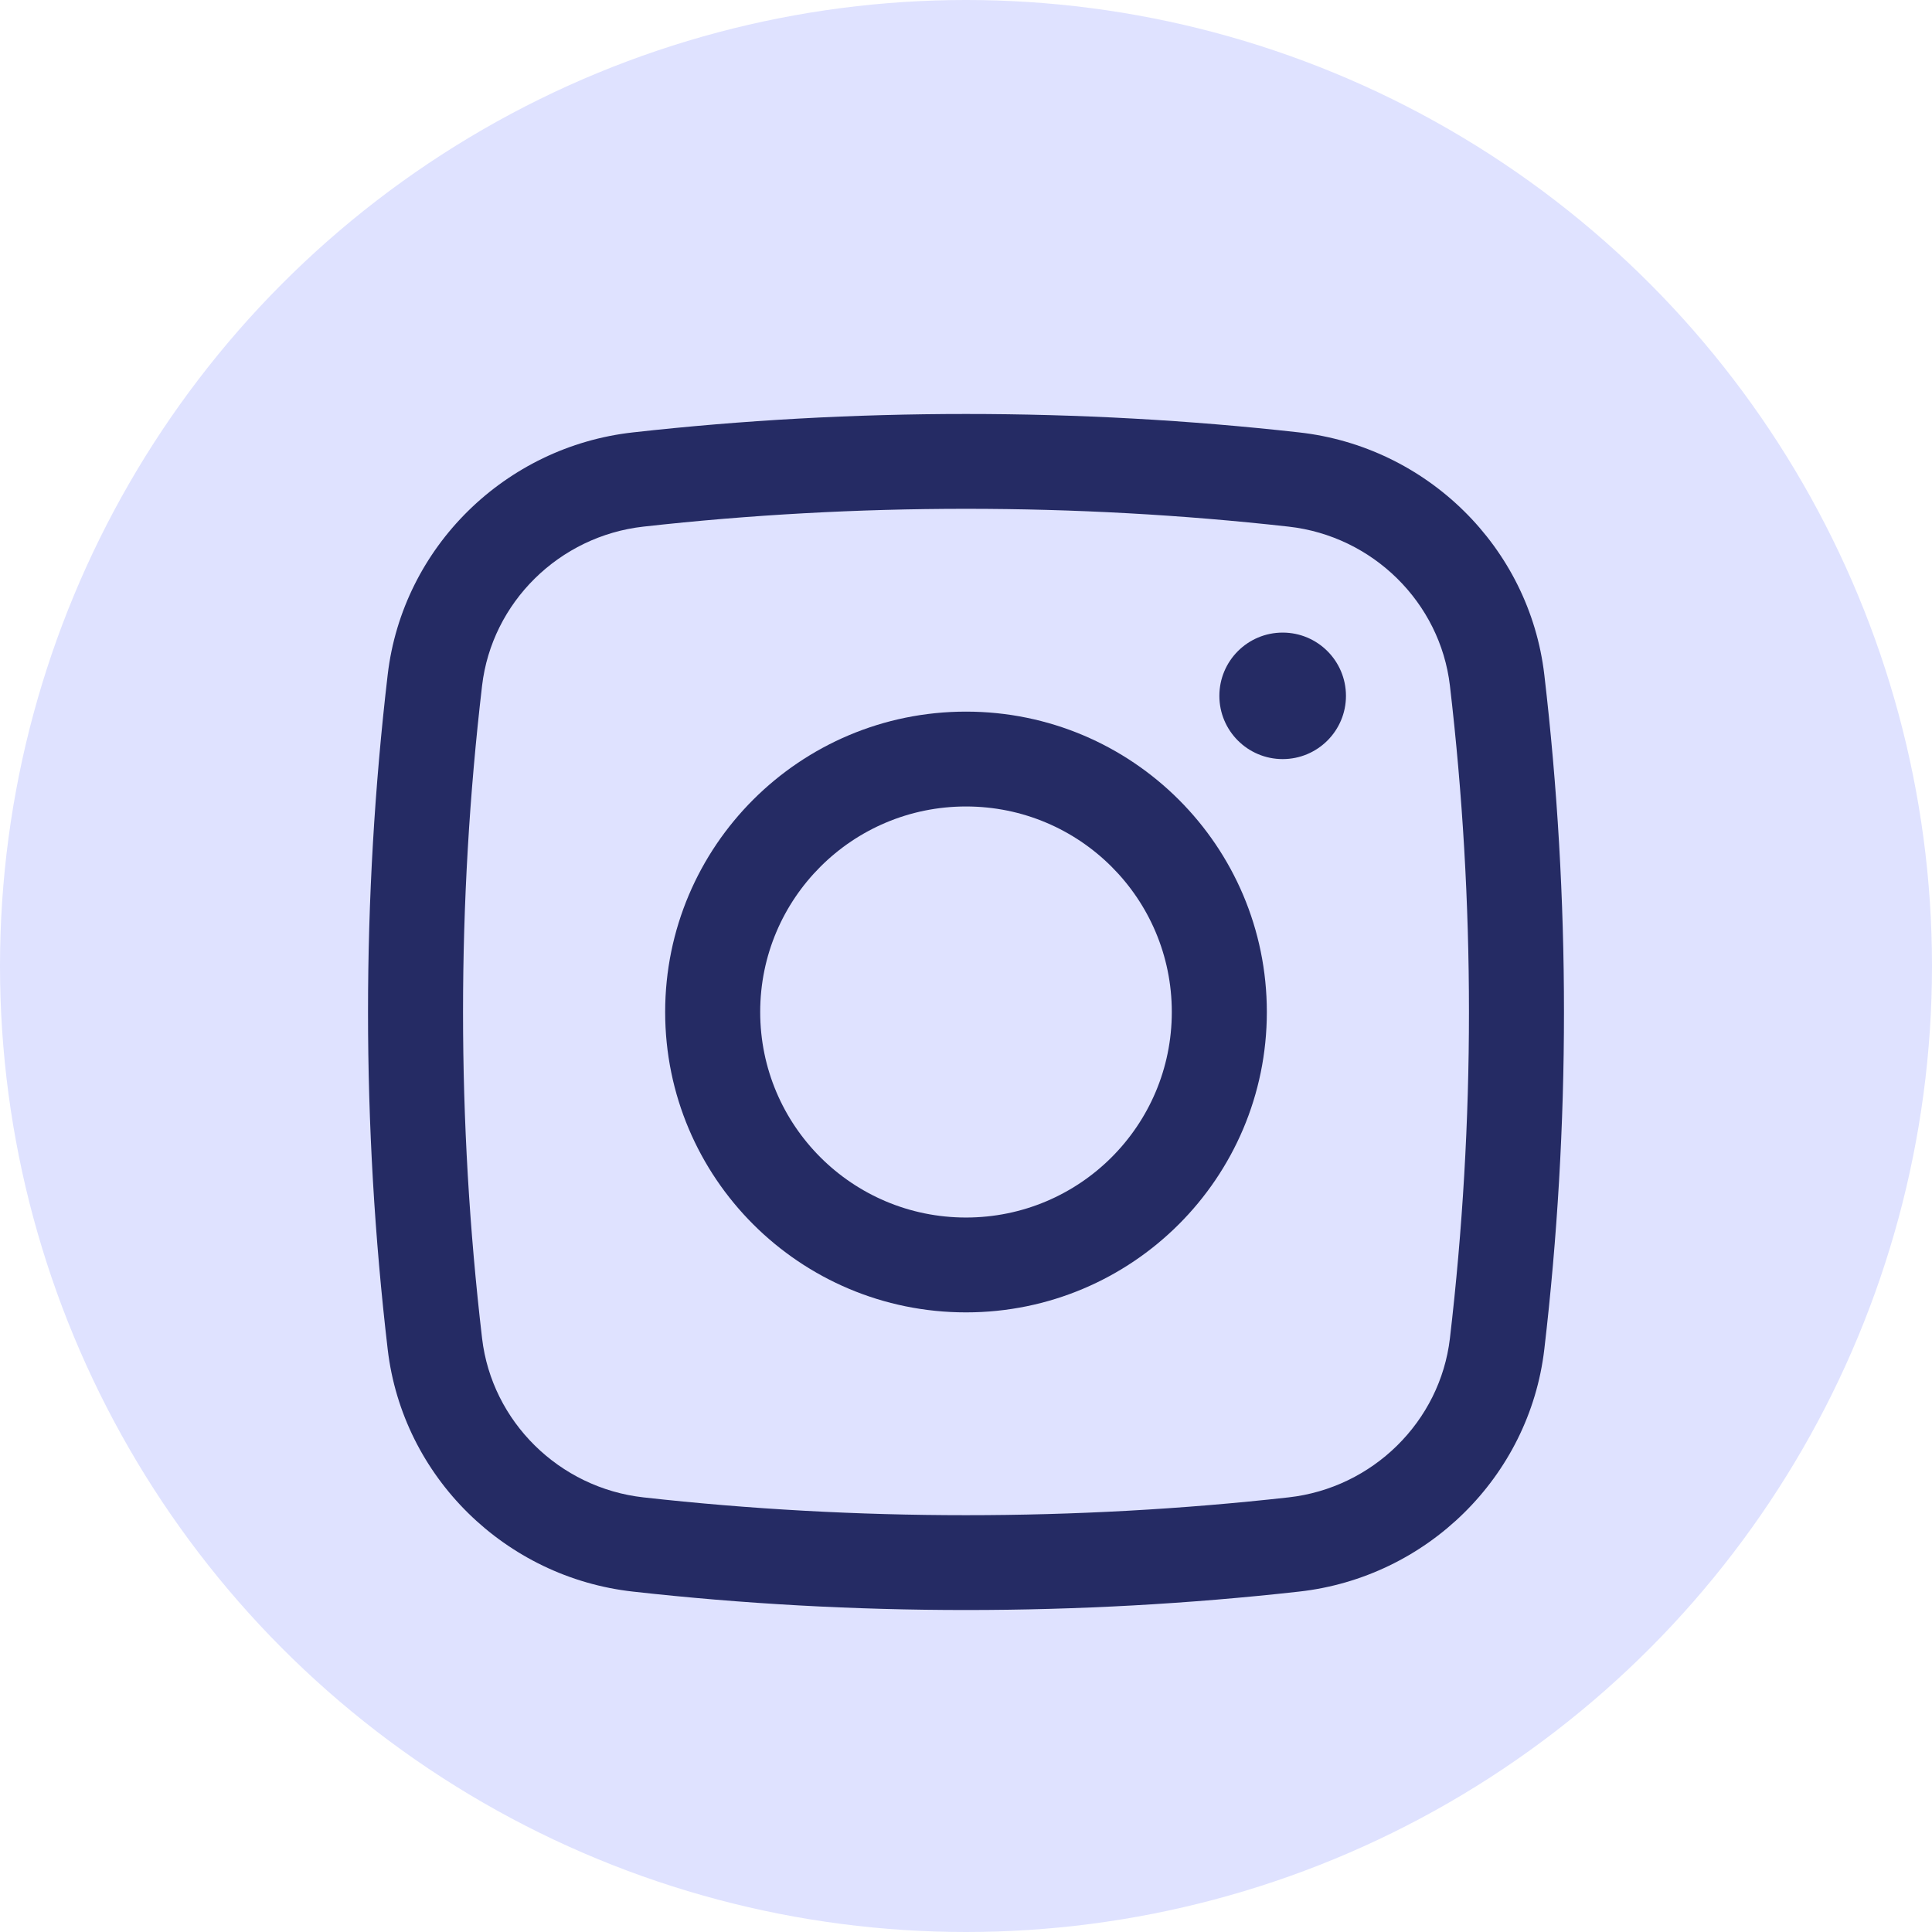 <?xml version="1.0" encoding="UTF-8"?>
<svg xmlns="http://www.w3.org/2000/svg" width="21" height="21" viewBox="0 0 21 21" fill="none">
  <g id="Group 85">
    <circle id="Ellipse 54" cx="10.5" cy="10.5" r="10.5" fill="#DFE2FF"></circle>
    <g id="Icon">
      <path d="M13.254 7.564C13.254 7.184 13.562 6.876 13.942 6.876C14.322 6.876 14.63 7.184 14.63 7.564C14.63 7.943 14.322 8.251 13.942 8.251C13.562 8.251 13.254 7.943 13.254 7.564Z" fill="#252B64"></path>
      <path fill-rule="evenodd" clip-rule="evenodd" d="M10.5 7.735C8.694 7.735 7.23 9.197 7.23 11C7.23 12.803 8.694 14.265 10.5 14.265C12.306 14.265 13.77 12.803 13.77 11C13.77 9.197 12.306 7.735 10.5 7.735ZM8.263 11C8.263 9.766 9.264 8.766 10.5 8.766C11.736 8.766 12.737 9.766 12.737 11C12.737 12.234 11.736 13.234 10.5 13.234C9.264 13.234 8.263 12.234 8.263 11Z" fill="#252B64"></path>
      <path fill-rule="evenodd" clip-rule="evenodd" d="M14.12 4.7C11.733 4.433 9.267 4.433 6.88 4.7C5.495 4.854 4.377 5.944 4.214 7.334C3.929 9.77 3.929 12.23 4.214 14.666C4.377 16.056 5.495 17.146 6.88 17.3C9.267 17.567 11.733 17.567 14.12 17.3C15.505 17.146 16.623 16.056 16.786 14.666C17.071 12.23 17.071 9.77 16.786 7.334C16.623 5.944 15.505 4.854 14.12 4.7ZM6.995 5.724C9.305 5.466 11.695 5.466 14.005 5.724C14.921 5.826 15.654 6.548 15.76 7.453C16.036 9.81 16.036 12.19 15.76 14.547C15.654 15.452 14.921 16.174 14.005 16.276C11.695 16.534 9.305 16.534 6.995 16.276C6.079 16.174 5.346 15.452 5.24 14.547C4.964 12.19 4.964 9.81 5.24 7.453C5.346 6.548 6.079 5.826 6.995 5.724Z" fill="#252B64"></path>
    </g>
  </g>
</svg>
